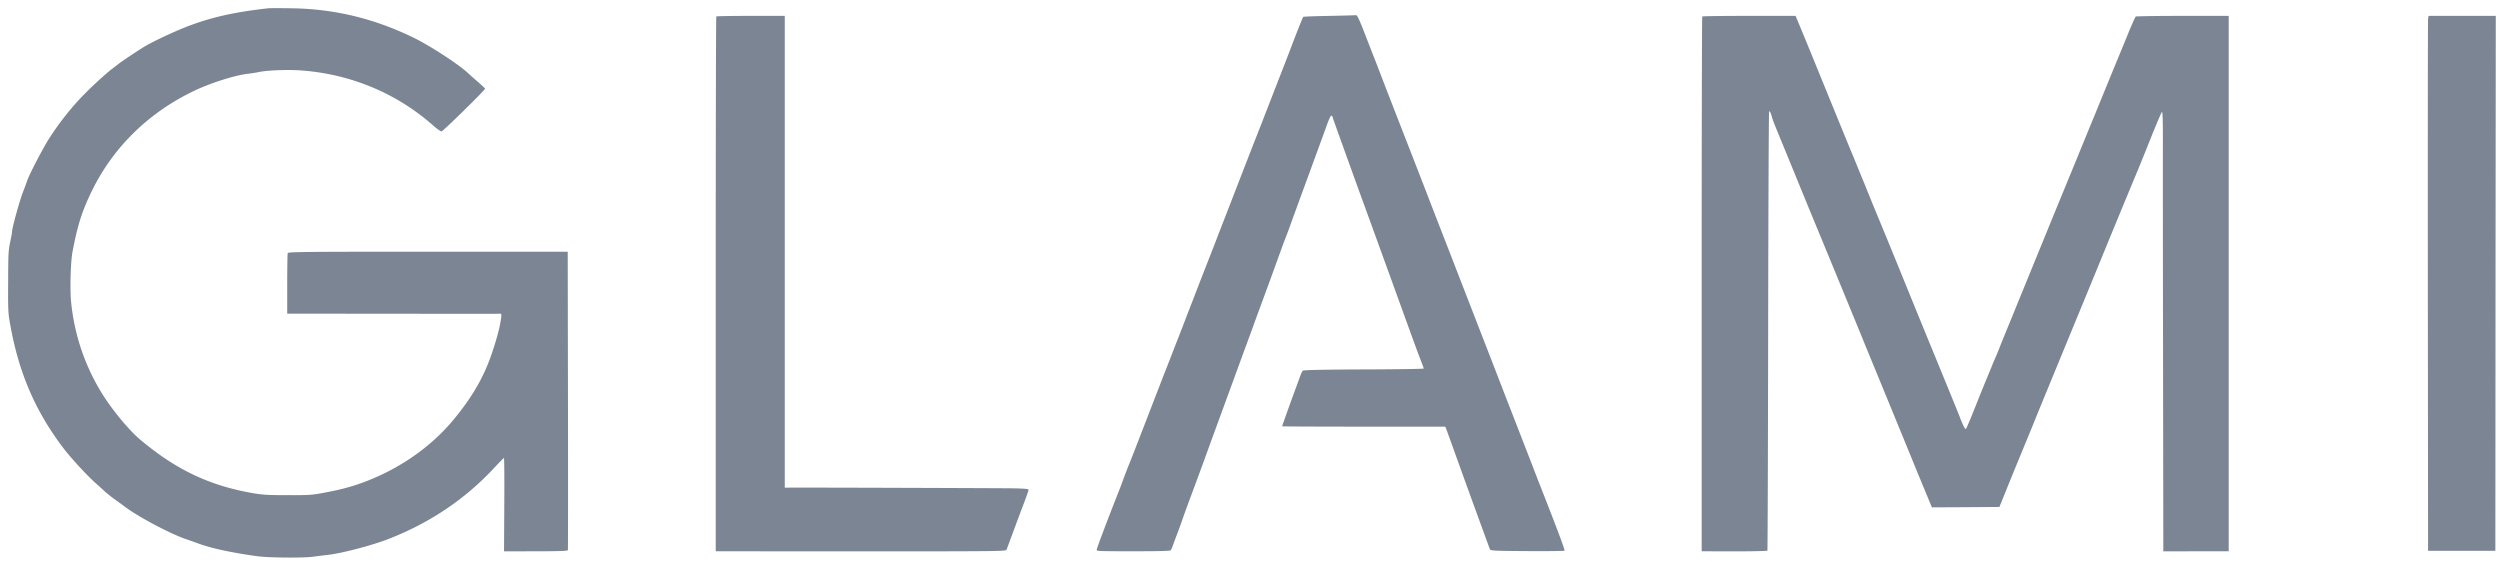 <svg width="296" height="67" fill="none" xmlns="http://www.w3.org/2000/svg"><path d="M31.782.98c-3.83.425-6.509 1.002-9.258 2.023-1.658.607-4.569 1.972-5.58 2.61-.848.535-2.546 1.668-2.759 1.84-.1.08-.434.334-.727.556-.92.678-2.79 2.407-3.983 3.671a33.55 33.55 0 0 0-3.608 4.642c-.738 1.133-2.406 4.339-2.648 5.067-.07.223-.283.799-.475 1.285-.384.95-1.314 4.308-1.314 4.722 0 .142-.111.729-.233 1.305-.202.95-.222 1.416-.232 4.662-.02 3.338 0 3.722.232 4.996 1.011 5.734 2.962 10.275 6.267 14.644.87 1.153 2.688 3.136 3.81 4.157.395.344.88.789 1.082.98.202.193.748.628 1.203.962.455.323 1.071.778 1.374 1 1.617 1.184 5.317 3.136 7.096 3.733.424.141 1.101.384 1.485.526 1.425.536 3.973 1.092 6.954 1.496 1.365.182 5.478.223 6.671.05.404-.06 1.172-.15 1.698-.211 1.658-.193 5.094-1.093 7.004-1.82 4.993-1.922 9.208-4.744 12.715-8.526.576-.617 1.072-1.123 1.112-1.123.04 0 .06 2.488.04 5.532l-.03 5.522 3.76-.01c2.84 0 3.77-.04 3.8-.132.02-.07.03-8.05.01-17.728l-.03-17.608H50.683c-14.99 0-16.556.02-16.617.172-.03.091-.06 1.74-.06 3.661v3.5l12.553.01c6.903.01 12.604.01 12.675 0 .171-.02.171.161-.02 1.213-.193 1.093-.87 3.307-1.416 4.673-.93 2.316-2.233 4.42-4.154 6.725-2.81 3.368-6.802 6.058-11.25 7.575-1.222.414-2.314.688-4.093 1.021-1.364.253-1.698.283-4.245.273-2.324 0-2.961-.04-4.083-.232-5.175-.89-9.167-2.791-13.443-6.402-1.364-1.163-3.457-3.722-4.619-5.674A25.28 25.28 0 0 1 8.414 35.7c-.141-1.496-.05-4.722.172-5.896.596-3.114 1.091-4.682 2.173-6.958 2.537-5.32 6.812-9.536 12.32-12.136 1.951-.92 4.781-1.81 6.308-1.982.353-.04.95-.131 1.334-.212 1-.202 3.457-.293 4.983-.172 5.852.435 11.29 2.71 15.605 6.533.435.384.87.688.97.678.203-.03 5.206-4.946 5.155-5.057-.01-.05-.384-.394-.818-.779a33.09 33.09 0 0 1-1.213-1.072c-1.163-1.082-4.569-3.287-6.54-4.237C44.204 2.164 39.555 1.05 34.481.98c-1.284-.02-2.497-.02-2.699 0zM157.414 1.88c-1.677.03-3.072.081-3.113.122-.06.06-.879 2.113-1.698 4.288-.131.343-.798 2.063-1.485 3.822-.678 1.75-1.405 3.61-1.607 4.137-.203.526-.536 1.365-.728 1.86-.202.496-1.203 3.075-2.234 5.735s-1.981 5.117-2.122 5.471l-.738 1.912c-.273.697-.778 1.992-1.122 2.862-.344.88-.96 2.477-1.375 3.56-.424 1.082-1 2.589-1.293 3.347-.294.759-.698 1.78-.89 2.276-.192.505-.738 1.911-1.223 3.135-.475 1.234-1.071 2.76-1.314 3.398-1.708 4.42-2.112 5.461-2.597 6.695-.314.758-.667 1.689-.809 2.063a52.203 52.203 0 0 1-.768 2.023c-1.294 3.286-2.456 6.381-2.456 6.533 0 .141.535.151 4.336.151 3.335 0 4.356-.03 4.447-.131.051-.07.172-.344.263-.607.091-.263.293-.809.455-1.223.151-.405.444-1.194.636-1.75s.738-2.063 1.223-3.348a643.4 643.4 0 0 0 2.315-6.32c.364-.981 3.548-9.7 4.376-11.944.172-.466.455-1.234.617-1.7.172-.465.697-1.9 1.172-3.185a522.254 522.254 0 0 0 1.587-4.349c.405-1.112.829-2.285.96-2.609.132-.313.415-1.082.637-1.699.212-.607 1.152-3.166 2.072-5.674l2.113-5.784c.232-.668.485-1.224.556-1.254.08-.02.161.09.202.263.04.161 1.415 3.974 3.042 8.474 1.637 4.49 3.345 9.204 3.8 10.458 2.588 7.15 3.316 9.162 3.609 9.87.171.445.313.84.313.88 0 .04-3.194.091-7.105.101-4.953.02-7.136.071-7.217.152-.071.06-.233.415-.364.789-.131.374-.424 1.163-.637 1.75-.485 1.294-1.445 3.994-1.445 4.045 0 .02 4.346.04 9.663.04h9.652l.101.243c.101.263 1.001 2.75 1.466 4.055 1.081 3.004 3.669 10.114 3.729 10.245.071.142.698.172 4.417.192 2.385.02 4.366-.01 4.407-.05.061-.071-.748-2.256-2.729-7.302-.394-.991-.91-2.336-1.152-2.973-.253-.648-.92-2.367-1.486-3.823-.566-1.467-1.405-3.61-1.86-4.784-1.223-3.186-2.82-7.271-5.68-14.654-.859-2.215-1.739-4.49-1.961-5.047-.212-.546-.879-2.265-1.476-3.823-1.384-3.57-2.789-7.17-3.719-9.557-.394-1.021-.97-2.498-1.274-3.286-.303-.79-.778-2.033-1.061-2.761-.293-.728-.839-2.144-1.223-3.135-.697-1.8-.94-2.306-1.091-2.256-.041.01-1.446.05-3.114.081zM84.811 1.951c-.04.04-.07 14.3-.07 31.695v31.625l17.182.01c16.262 0 17.182-.01 17.253-.192.04-.102.404-1.093.818-2.205.405-1.102.981-2.63 1.264-3.378.283-.748.525-1.426.525-1.507 0-.111-.404-.152-1.89-.182-1.394-.02-23.843-.101-26.582-.08h-.394V1.88h-4.023c-2.203 0-4.043.03-4.083.071zM201.547 1.951c-.04.04-.07 14.3-.07 31.695v31.625l3.871.01c2.122 0 3.881-.04 3.911-.081.031-.05.071-11.732.091-25.981.02-14.24.071-25.941.111-26.012.071-.121.223.192.364.759.041.152.334.91.647 1.668.313.759.879 2.145 1.263 3.075 1.789 4.379 3.164 7.727 3.487 8.495.435 1.032 4.417 10.72 5.206 12.642.303.758.96 2.356 1.455 3.55 2.325 5.663 4.225 10.295 5.337 13.015.677 1.629 1.294 3.125 1.374 3.317l.152.344 3.992-.02 3.993-.03.667-1.649c.364-.91 1.051-2.599 1.536-3.772.485-1.163 1.031-2.508 1.223-2.973.192-.465.667-1.608 1.041-2.549.849-2.083 1.921-4.672 4.367-10.619 1.041-2.508 2.304-5.592 2.82-6.847a2115.45 2115.45 0 0 1 4.689-11.367c.233-.546.95-2.316 1.587-3.924.647-1.608 1.233-2.983 1.304-3.054.091-.101.121.748.121 3.661-.01 2.093 0 13.825.02 26.072l.031 22.28 3.871-.01h3.871V1.88h-5.438c-2.991 0-5.498.04-5.569.081-.06.04-.505 1.032-.98 2.205-.475 1.163-1.031 2.508-1.223 2.973-.334.8-1.678 4.086-2.739 6.685-.263.647-1.163 2.822-1.981 4.834l-2.184 5.31c-1.041 2.538-3.042 7.443-4.103 10.032-.526 1.285-1.334 3.267-1.799 4.41a216.626 216.626 0 0 0-1.163 2.862c-.171.445-.384.94-.464 1.122-.081.172-.294.678-.465 1.113-.182.435-.475 1.153-.657 1.588-.182.445-.769 1.88-1.284 3.185-.526 1.315-1.001 2.438-1.051 2.488-.101.101-.303-.273-.677-1.224-.233-.627-1.486-3.68-3.588-8.798-.839-2.043-2.002-4.895-3.103-7.595-.9-2.225-1.698-4.167-2.891-7.06a445.088 445.088 0 0 1-1.779-4.358c-.374-.9-1.061-2.6-1.546-3.762-.809-1.962-1.223-2.974-3.588-8.769a993.737 993.737 0 0 0-2.578-6.29l-.434-1.032h-5.489c-3.022 0-5.518.03-5.559.071zM287.485 2.223c-.03.192-.04 14.442-.03 31.675l.03 31.32h7.965l.02-31.664.03-31.675H287.546l-.061.344z" fill="#7B8593"/></svg>